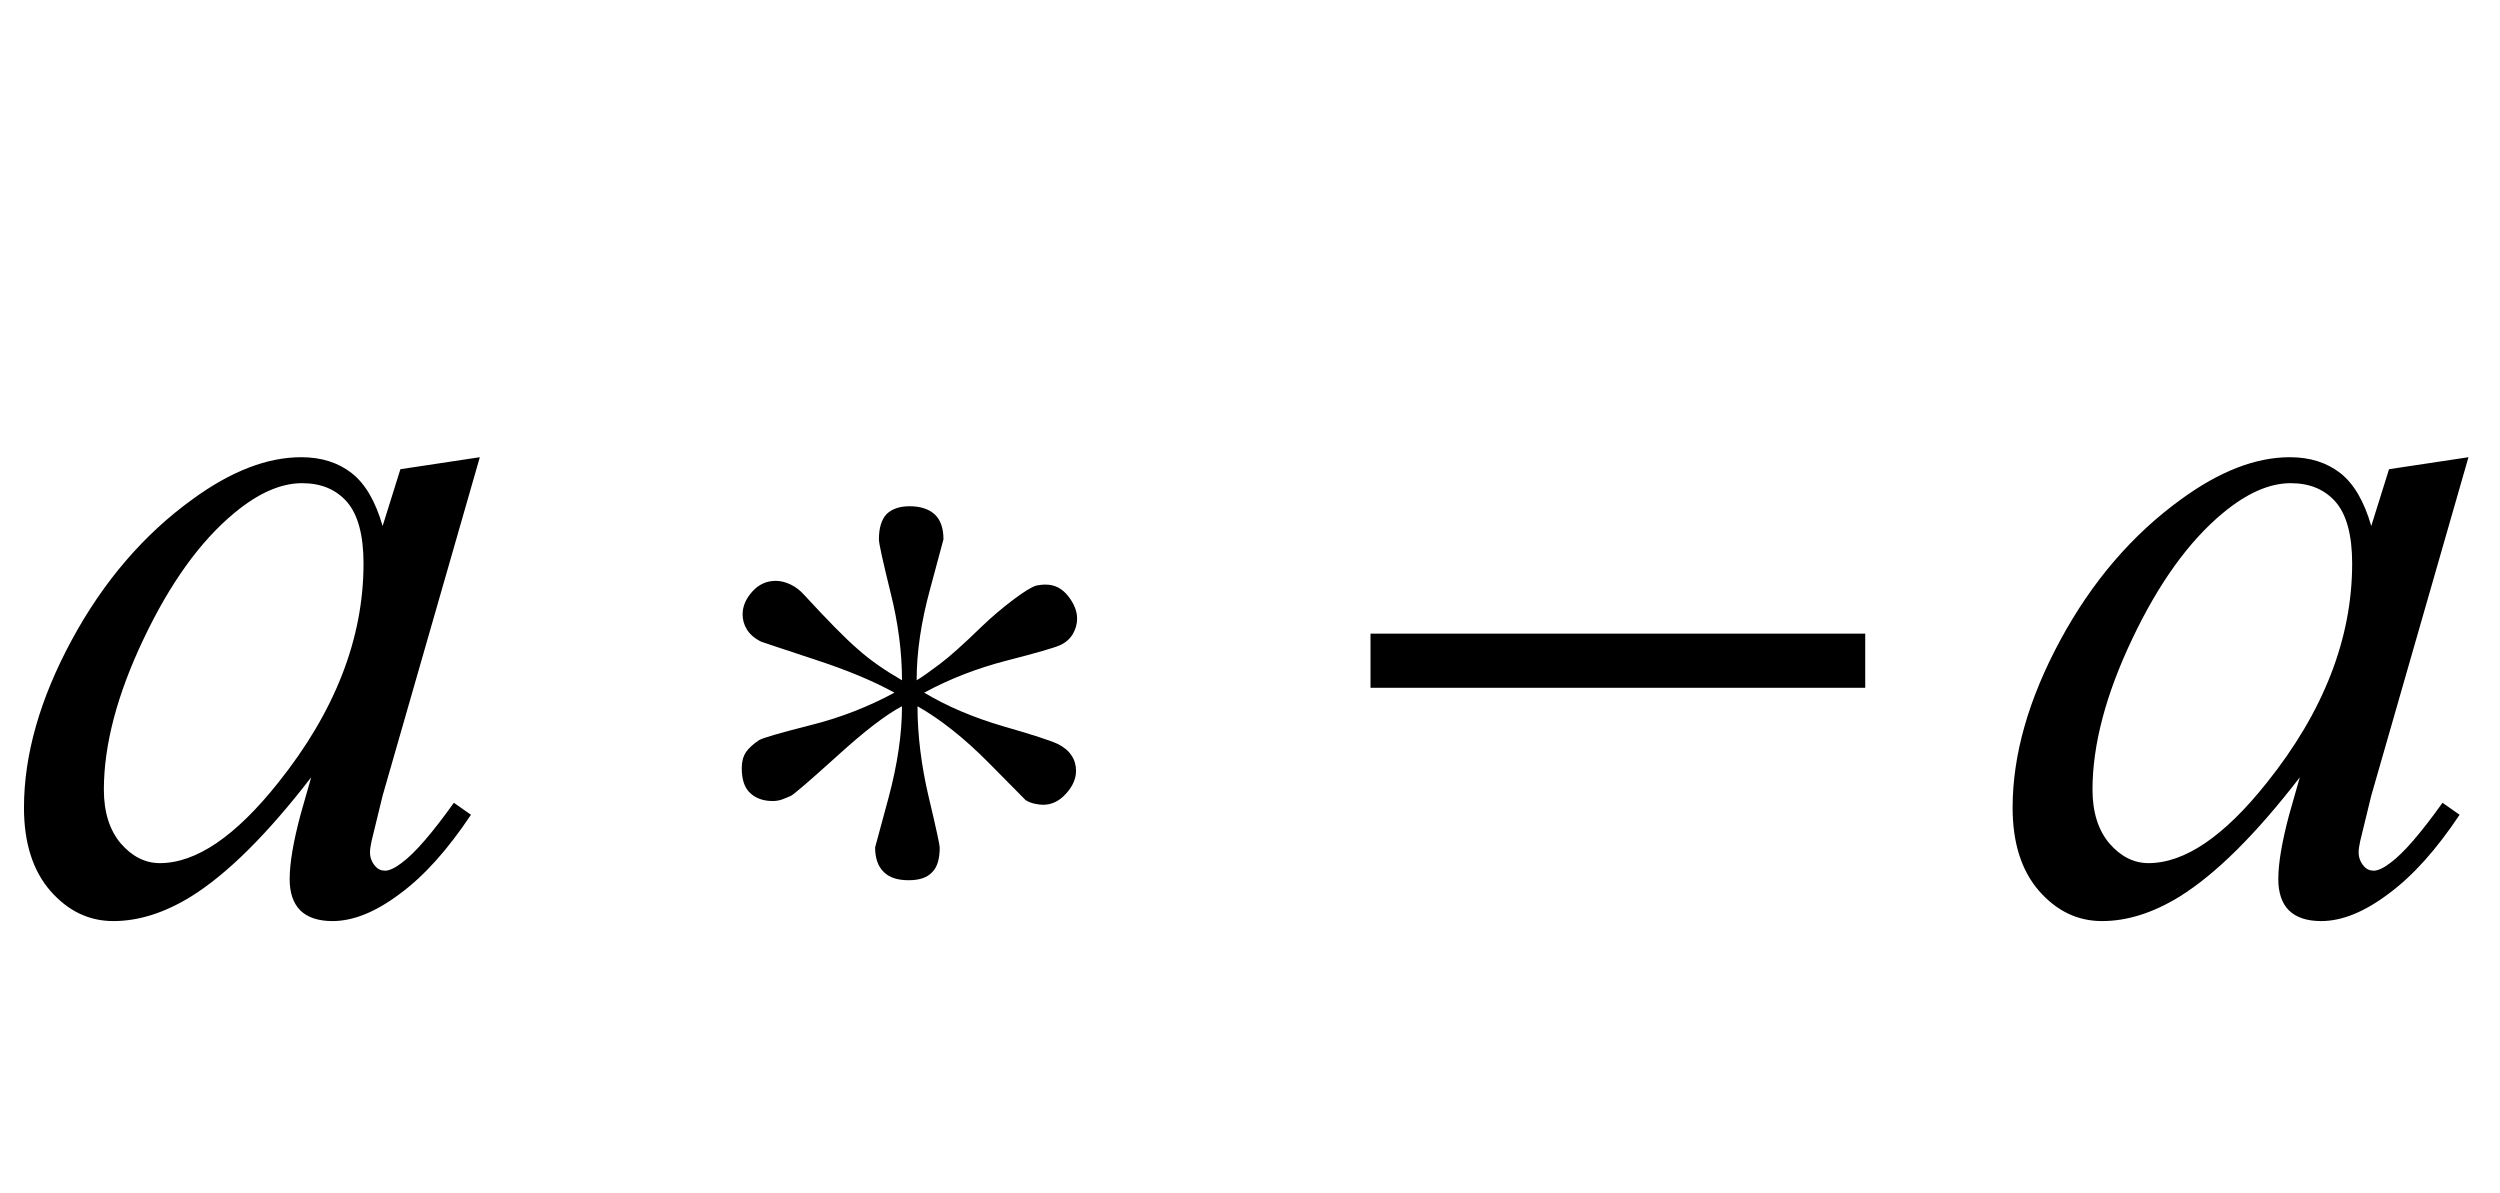 <?xml version="1.0" encoding="UTF-8"?>
<svg xmlns="http://www.w3.org/2000/svg" xmlns:xlink="http://www.w3.org/1999/xlink"  viewBox="0 0 44 21" version="1.1">
<defs>
<g>
<symbol overflow="visible" id="glyph0-0">
<path style="stroke:none;" d="M 2.496 0 L 2.496 -11.25 L 11.496 -11.25 L 11.496 0 Z M 2.777 -0.281 L 11.215 -0.281 L 11.215 -10.969 L 2.777 -10.969 Z M 2.777 -0.281 "/>
</symbol>
<symbol overflow="visible" id="glyph0-1">
<path style="stroke:none;" d="M 8.445 -7.953 L 6.734 -1.996 L 6.539 -1.195 C 6.523 -1.117 6.512 -1.055 6.512 -1 C 6.512 -0.906 6.543 -0.828 6.602 -0.758 C 6.648 -0.703 6.707 -0.676 6.777 -0.676 C 6.852 -0.676 6.953 -0.723 7.074 -0.816 C 7.305 -0.988 7.609 -1.34 7.988 -1.871 L 8.289 -1.66 C 7.883 -1.051 7.469 -0.586 7.039 -0.27 C 6.613 0.051 6.219 0.211 5.852 0.211 C 5.602 0.211 5.414 0.148 5.285 0.023 C 5.16 -0.102 5.098 -0.289 5.098 -0.527 C 5.098 -0.812 5.164 -1.191 5.289 -1.66 L 5.477 -2.32 C 4.707 -1.32 4 -0.617 3.359 -0.219 C 2.895 0.066 2.441 0.211 1.996 0.211 C 1.566 0.211 1.199 0.035 0.887 -0.32 C 0.578 -0.676 0.422 -1.164 0.422 -1.785 C 0.422 -2.715 0.703 -3.699 1.262 -4.734 C 1.82 -5.766 2.531 -6.594 3.391 -7.215 C 4.066 -7.707 4.703 -7.953 5.301 -7.953 C 5.656 -7.953 5.953 -7.859 6.191 -7.672 C 6.43 -7.484 6.609 -7.176 6.734 -6.742 L 7.047 -7.742 Z M 5.316 -7.496 C 4.941 -7.496 4.543 -7.32 4.121 -6.969 C 3.523 -6.473 2.992 -5.734 2.527 -4.754 C 2.062 -3.777 1.828 -2.891 1.828 -2.102 C 1.828 -1.703 1.93 -1.387 2.125 -1.156 C 2.324 -0.926 2.555 -0.809 2.812 -0.809 C 3.453 -0.809 4.145 -1.281 4.895 -2.223 C 5.898 -3.477 6.398 -4.766 6.398 -6.082 C 6.398 -6.578 6.301 -6.941 6.109 -7.164 C 5.914 -7.387 5.652 -7.496 5.316 -7.496 Z M 5.316 -7.496 "/>
</symbol>
<symbol overflow="visible" id="glyph1-0">
<path style="stroke:none;" d="M 1.062 0 L 1.062 -13.598 L 7.438 -13.598 L 7.438 0 Z M 2.125 -1.062 L 6.375 -1.062 L 6.375 -12.535 L 2.125 -12.535 Z M 2.125 -1.062 "/>
</symbol>
<symbol overflow="visible" id="glyph1-1">
<path style="stroke:none;" d="M 6.957 -5.113 C 6.957 -5.016 6.93 -4.922 6.879 -4.836 C 6.824 -4.75 6.75 -4.684 6.648 -4.641 C 6.551 -4.598 6.242 -4.508 5.723 -4.375 C 5.207 -4.242 4.719 -4.055 4.266 -3.809 C 4.672 -3.566 5.133 -3.371 5.652 -3.219 C 6.172 -3.07 6.492 -2.965 6.617 -2.906 C 6.727 -2.852 6.809 -2.781 6.859 -2.703 C 6.914 -2.621 6.938 -2.531 6.938 -2.434 C 6.938 -2.293 6.879 -2.16 6.762 -2.031 C 6.641 -1.898 6.508 -1.836 6.359 -1.836 C 6.324 -1.836 6.281 -1.84 6.223 -1.852 C 6.164 -1.863 6.105 -1.883 6.051 -1.918 C 6.051 -1.918 5.836 -2.133 5.406 -2.57 C 4.977 -3.004 4.559 -3.336 4.148 -3.57 C 4.148 -3.062 4.215 -2.527 4.344 -1.977 C 4.477 -1.422 4.539 -1.125 4.539 -1.086 C 4.539 -0.883 4.496 -0.734 4.402 -0.645 C 4.312 -0.551 4.176 -0.508 3.992 -0.508 C 3.797 -0.508 3.652 -0.555 3.555 -0.652 C 3.453 -0.75 3.402 -0.895 3.402 -1.086 C 3.402 -1.086 3.48 -1.379 3.641 -1.969 C 3.797 -2.555 3.875 -3.086 3.875 -3.57 C 3.598 -3.426 3.215 -3.133 2.727 -2.688 C 2.238 -2.246 1.969 -2.016 1.918 -1.992 C 1.867 -1.969 1.816 -1.949 1.766 -1.93 C 1.711 -1.91 1.656 -1.902 1.602 -1.902 C 1.441 -1.902 1.309 -1.945 1.207 -2.039 C 1.105 -2.129 1.055 -2.277 1.055 -2.48 C 1.055 -2.594 1.078 -2.684 1.129 -2.762 C 1.18 -2.836 1.258 -2.906 1.359 -2.973 C 1.422 -3.012 1.719 -3.098 2.254 -3.234 C 2.789 -3.367 3.285 -3.562 3.742 -3.809 C 3.367 -4.016 2.898 -4.211 2.332 -4.395 C 1.77 -4.582 1.457 -4.684 1.395 -4.707 C 1.277 -4.766 1.195 -4.84 1.145 -4.922 C 1.094 -5.004 1.07 -5.094 1.07 -5.188 C 1.07 -5.332 1.129 -5.465 1.242 -5.59 C 1.355 -5.715 1.492 -5.777 1.652 -5.777 C 1.742 -5.777 1.828 -5.754 1.918 -5.711 C 2.008 -5.668 2.086 -5.605 2.156 -5.527 C 2.562 -5.086 2.875 -4.766 3.098 -4.574 C 3.316 -4.379 3.578 -4.199 3.875 -4.027 C 3.875 -4.52 3.809 -5.035 3.672 -5.578 C 3.539 -6.121 3.469 -6.43 3.469 -6.508 C 3.469 -6.711 3.516 -6.859 3.605 -6.953 C 3.699 -7.043 3.832 -7.09 4.008 -7.09 C 4.203 -7.09 4.352 -7.039 4.453 -6.945 C 4.555 -6.848 4.605 -6.703 4.605 -6.508 C 4.605 -6.508 4.527 -6.219 4.371 -5.637 C 4.211 -5.055 4.133 -4.52 4.133 -4.027 C 4.234 -4.086 4.367 -4.184 4.539 -4.312 C 4.711 -4.441 4.957 -4.66 5.27 -4.965 C 5.449 -5.137 5.633 -5.293 5.828 -5.441 C 6.02 -5.586 6.16 -5.672 6.242 -5.695 C 6.266 -5.699 6.293 -5.703 6.324 -5.707 C 6.359 -5.711 6.387 -5.711 6.406 -5.711 C 6.562 -5.711 6.691 -5.645 6.797 -5.512 C 6.902 -5.379 6.957 -5.246 6.957 -5.113 Z M 6.957 -5.113 "/>
</symbol>
<symbol overflow="visible" id="glyph1-2">
<path style="stroke:none;" d="M 9.828 -3.895 L 1.121 -3.895 L 1.121 -4.848 L 9.828 -4.848 Z M 9.828 -3.895 "/>
</symbol>
</g>
</defs>
<g id="surface463413">
<g style="fill:rgb(0%,0%,0%);fill-opacity:1;">
  <use xlink:href="#glyph0-1" x="0" y="16"/>
</g>
<g style="fill:rgb(0%,0%,0%);fill-opacity:1;">
  <use xlink:href="#glyph1-1" x="12" y="16"/>
</g>
<g style="fill:rgb(0%,0%,0%);fill-opacity:1;">
  <use xlink:href="#glyph1-2" x="23" y="16"/>
</g>
<g style="fill:rgb(0%,0%,0%);fill-opacity:1;">
  <use xlink:href="#glyph0-1" x="35" y="16"/>
</g>
</g>
</svg>